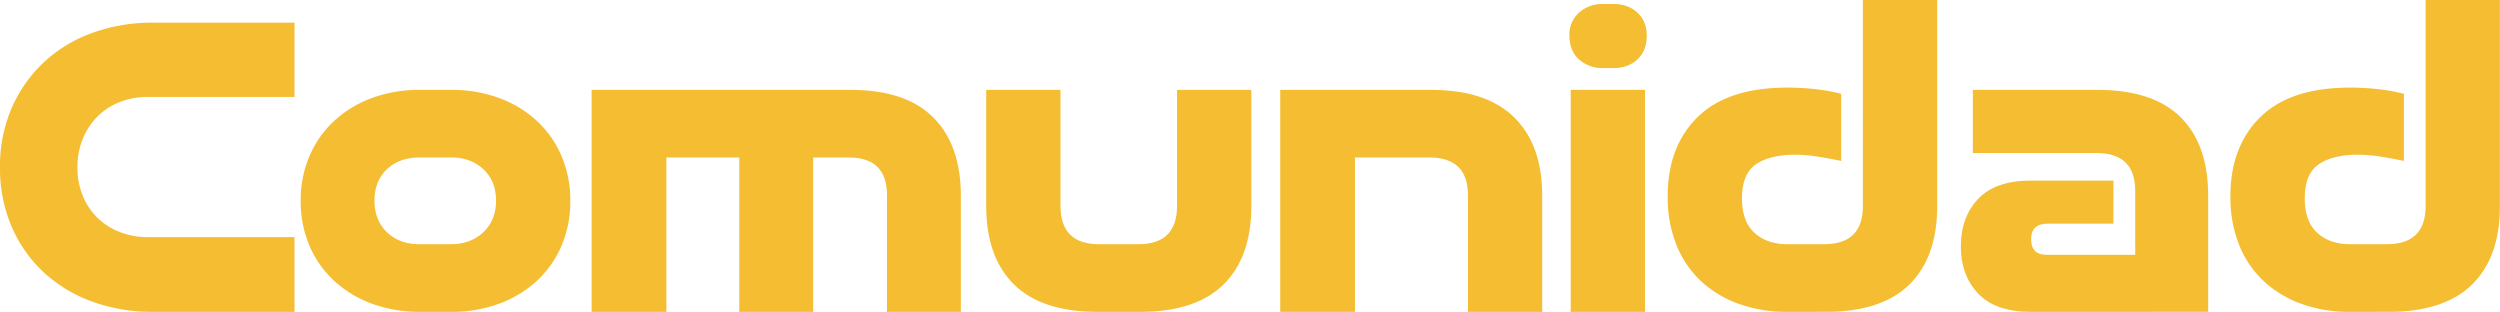 <?xml version="1.0" encoding="UTF-8"?> <svg xmlns="http://www.w3.org/2000/svg" viewBox="0 0 1341.17 167.29"> <defs> <style>.cls-1{fill:#f4bd32;}</style> </defs> <g id="Layer_2" data-name="Layer 2"> <g id="Layer_1-2" data-name="Layer 1"> <path class="cls-1" d="M82.09,167.29a93.49,93.49,0,0,1-32.93-5.61,76.78,76.78,0,0,1-25.89-15.75A72.42,72.42,0,0,1,6.2,121.47,79.11,79.11,0,0,1,0,89.73,78.29,78.29,0,0,1,6.2,58.11,74.13,74.13,0,0,1,23.27,33.65,75.79,75.79,0,0,1,49.16,17.78a93.49,93.49,0,0,1,32.93-5.61H158V52H79.23a40.37,40.37,0,0,0-15,2.75,34.76,34.76,0,0,0-11.94,7.75,36.36,36.36,0,0,0-7.87,11.94,39.52,39.52,0,0,0-2.87,15.27A39.52,39.52,0,0,0,44.39,105a34.93,34.93,0,0,0,7.87,11.82,35.52,35.52,0,0,0,11.94,7.63,40.37,40.37,0,0,0,15,2.75H158v40.09Z"></path> <path class="cls-1" d="M225.28,167.29a73.41,73.41,0,0,1-25.54-4.3,60.54,60.54,0,0,1-20.28-12.17A54.9,54.9,0,0,1,166.1,132a60.28,60.28,0,0,1-4.78-24.34,59.63,59.63,0,0,1,4.78-24.1,54.94,54.94,0,0,1,13.36-18.86A60.7,60.7,0,0,1,199.74,52.5a73.64,73.64,0,0,1,25.54-4.29H242a73.64,73.64,0,0,1,25.54,4.29A60.6,60.6,0,0,1,287.8,64.67a55.1,55.1,0,0,1,13.37,18.86,59.79,59.79,0,0,1,4.77,24.1A60.44,60.44,0,0,1,301.17,132a55.06,55.06,0,0,1-13.37,18.85A60.44,60.44,0,0,1,267.52,163a73.41,73.41,0,0,1-25.54,4.3ZM242,131q10.5,0,17.31-6.45t6.8-16.94q0-10.5-6.8-16.83T242,84.48H225q-10.74,0-17.42,6.32t-6.68,16.83q0,10.5,6.68,16.94T225,131Z"></path> <path class="cls-1" d="M475.85,167.29V104.76q0-20.28-20.52-20.28H436.24v82.81H396.62V84.48H357.49v82.81h-40.1V48.21H456.28q29.6,0,44.39,14.79t14.8,42v62.29Z"></path> <path class="cls-1" d="M588.73,167.29q-29.84,0-44.75-14.68t-14.91-42.12V48.21h39.85v62.28q0,20.54,20.77,20.53h21q20.76,0,20.76-20.53V48.21H671.3v62.28q0,27.45-14.91,42.12t-44.75,14.68Z"></path> <path class="cls-1" d="M787.52,167.29V104.76q0-20.28-20.76-20.28H726.9v82.81H686.81V48.21h80.9q29.6,0,44.63,14.79t15,42v62.29Z"></path> <path class="cls-1" d="M860.07,36.51a18.64,18.64,0,0,1-13-4.65q-5.13-4.65-5.13-12.77A15.8,15.8,0,0,1,847.06,6.8a18.64,18.64,0,0,1,13-4.65h5.48q7.88,0,12.89,4.65t5,12.29q0,8.11-5,12.77t-12.89,4.65ZM842.64,167.29V48.21H882.5V167.29Z"></path> <path class="cls-1" d="M958.62,167.29a75.25,75.25,0,0,1-25.53-4.18,58.94,58.94,0,0,1-20.29-12.05,53.78,53.78,0,0,1-13.36-19.45,68.66,68.66,0,0,1-4.77-26.37q0-26.71,16.11-42.48T958.86,47a136.59,136.59,0,0,1,15.16.84,93,93,0,0,1,13.72,2.5v36Q981.53,85,975.09,84a82.67,82.67,0,0,0-11.93-1q-13.6,0-21.12,5.13t-7.52,18.26q0,12.41,6.68,18.49T958.62,131h20q20.76,0,20.76-20.53V0h39.86V110.49q0,27.45-14.92,42.12t-44.75,14.68Z"></path> <path class="cls-1" d="M1089.4,167.29q-18.86,0-28.16-9.79t-9.31-25.29q0-15.75,9.31-25.54t28.16-9.78h44.38V120h-35.31q-8.84,0-8.83,8.35t8.35,8.35h47.49V102.38q0-20.28-20.76-20.29h-66.35V48.21h66.82q29.83,0,44.63,14.67t14.8,42.12v62.29Z"></path> <path class="cls-1" d="M1260.5,167.29a75.25,75.25,0,0,1-25.53-4.18,58.94,58.94,0,0,1-20.29-12.05,53.78,53.78,0,0,1-13.36-19.45,68.66,68.66,0,0,1-4.77-26.37q0-26.71,16.11-42.48T1260.74,47a136.46,136.46,0,0,1,15.16.84,93,93,0,0,1,13.72,2.5v36Q1283.41,85,1277,84a82.67,82.67,0,0,0-11.93-1q-13.61,0-21.12,5.13t-7.52,18.26q0,12.41,6.68,18.49T1260.5,131h20q20.76,0,20.76-20.53V0h39.86V110.49q0,27.45-14.92,42.12t-44.75,14.68Z"></path> </g> </g> </svg> 